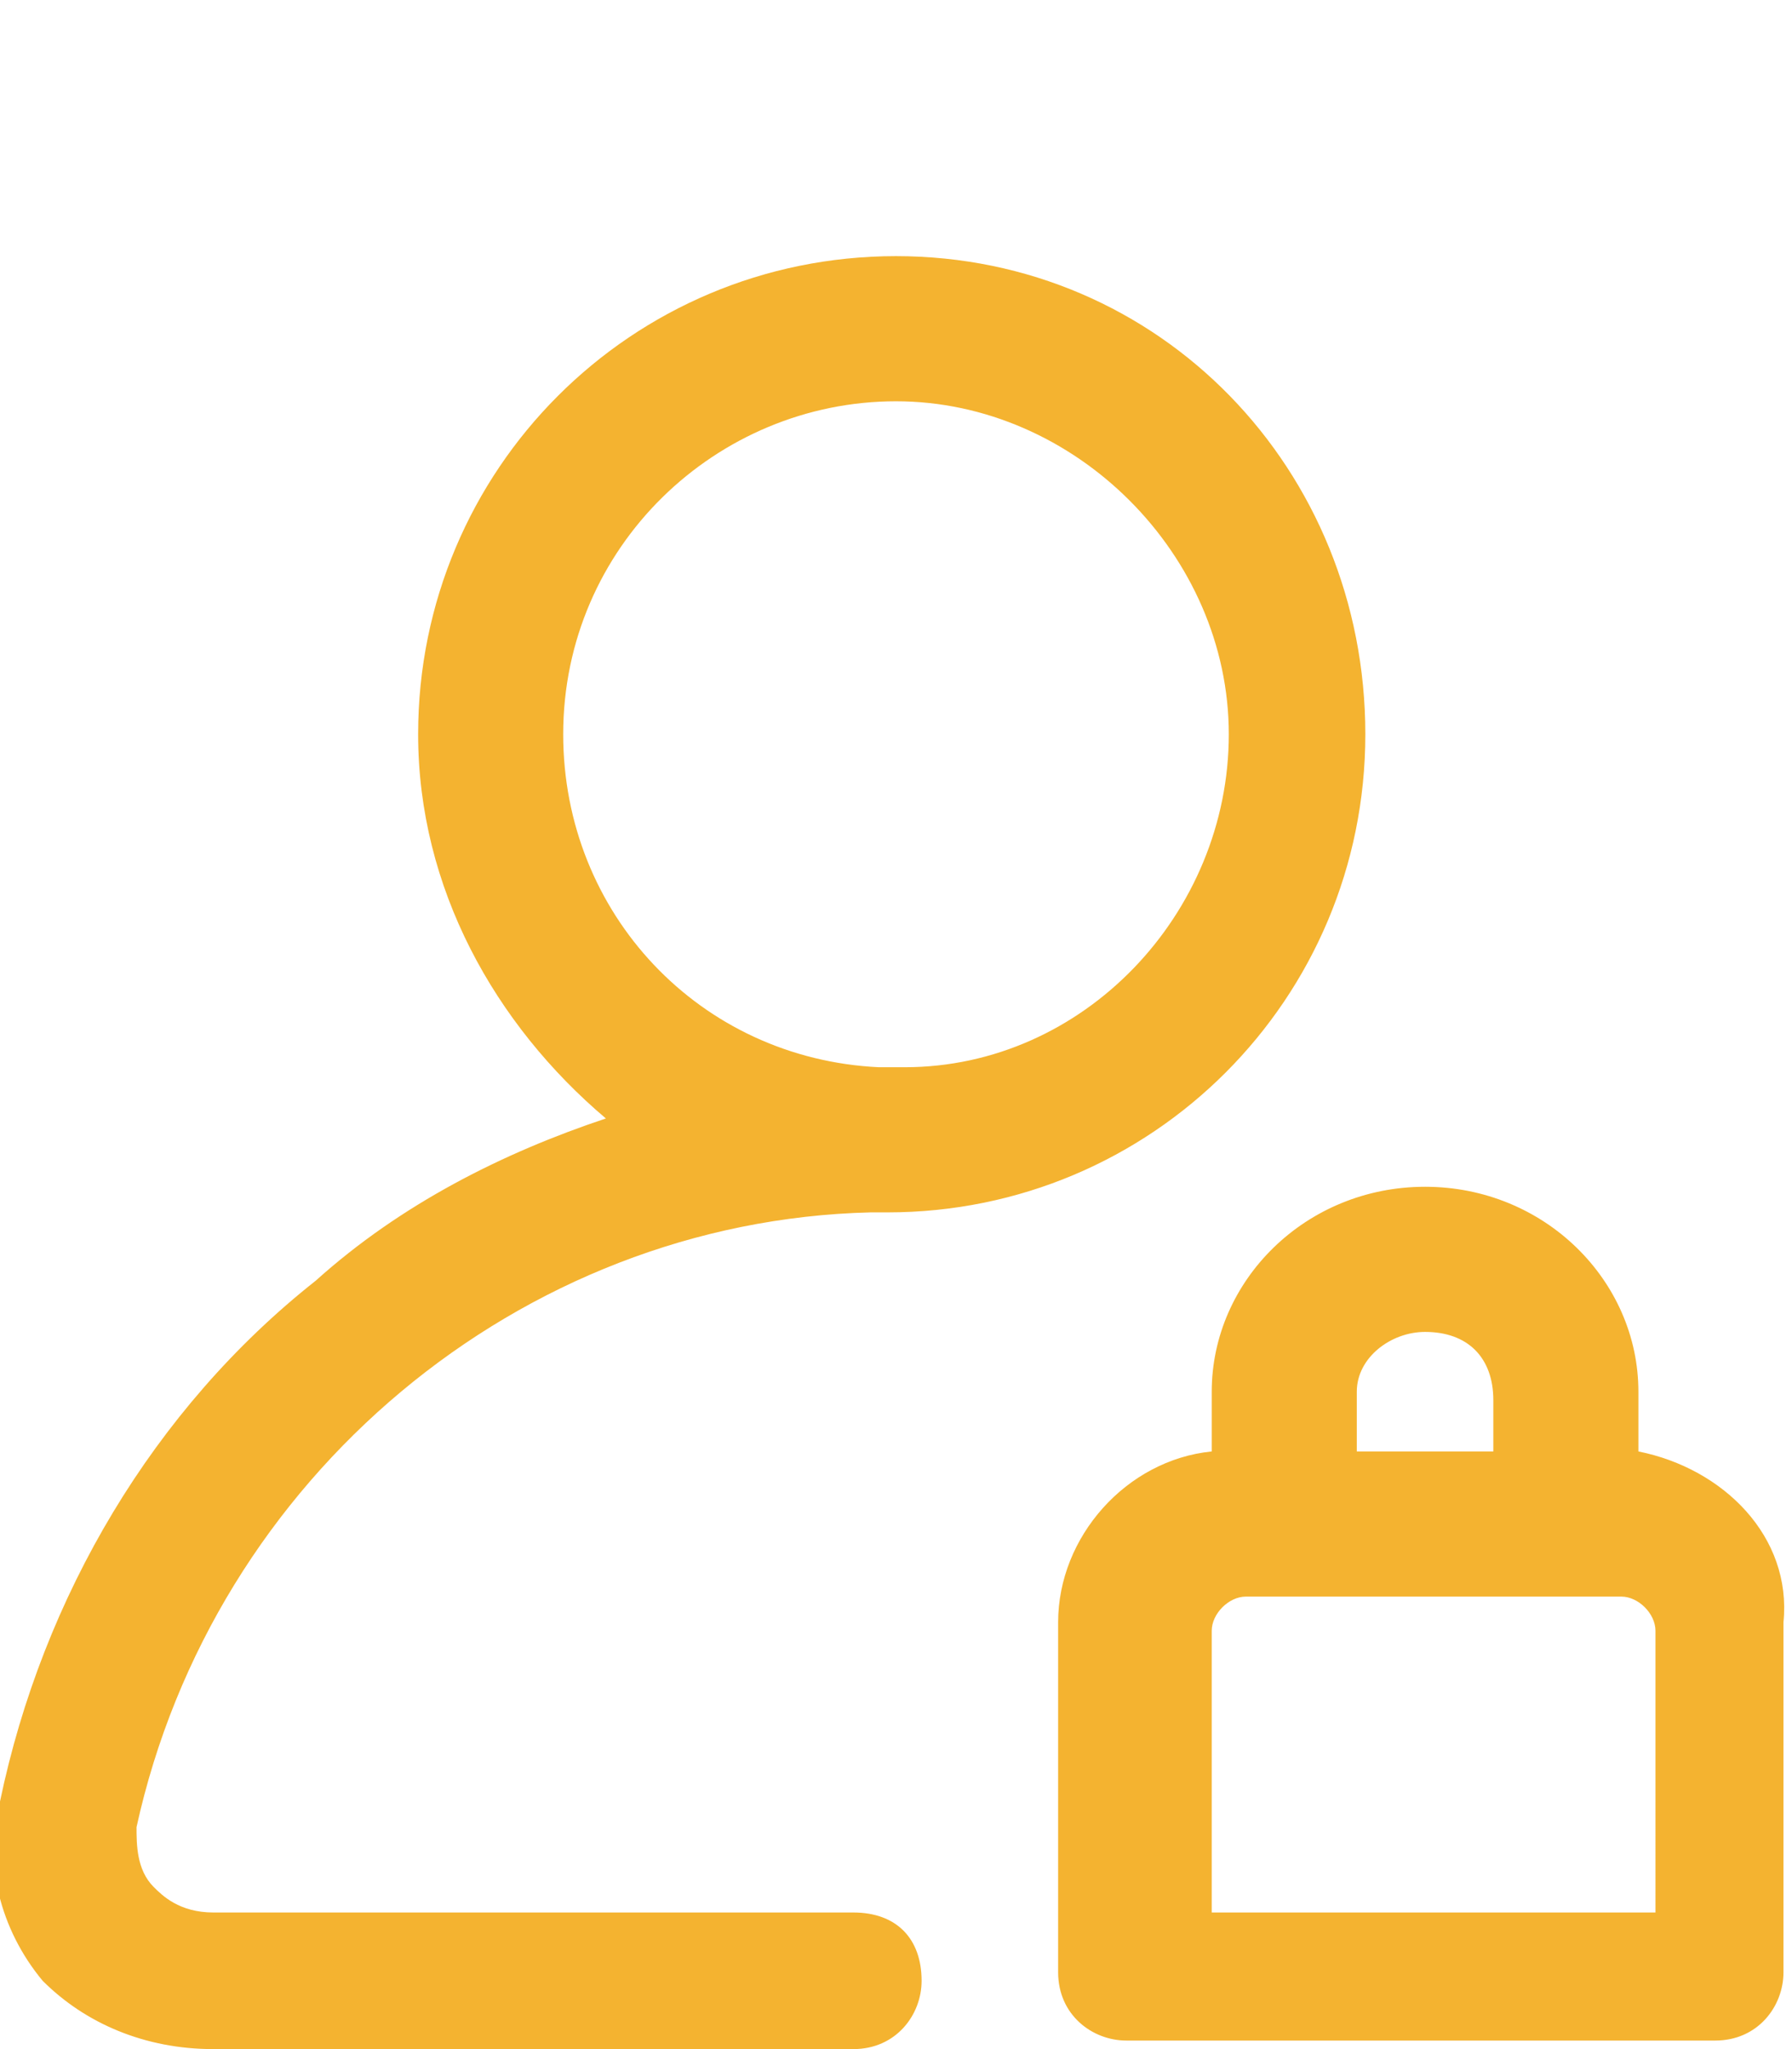 <?xml version="1.0" encoding="utf-8"?>
<!-- Generator: Adobe Illustrator 28.2.0, SVG Export Plug-In . SVG Version: 6.00 Build 0)  -->
<svg version="1.1" id="Capa_1" xmlns="http://www.w3.org/2000/svg" xmlns:xlink="http://www.w3.org/1999/xlink" x="0px" y="0px"
	 viewBox="0 0 21 24" style="enable-background:new 0 0 21 24;" xml:space="preserve">
<style type="text/css">
	.st0{fill:#F4B330;}
</style>
<path class="st0" d="M10,22.4H2.5c-0.4,0-0.6-0.2-0.7-0.3c-0.2-0.2-0.2-0.5-0.2-0.7c0.9-4.1,4.5-7.1,8.6-7.2c0.1,0,0.1,0,0.2,0
	c3.1,0,5.6-2.5,5.6-5.6S13.6,3,10.5,3C7.4,3,4.9,5.5,4.9,8.6c0,1.8,0.9,3.4,2.2,4.5c-1.2,0.4-2.4,1-3.4,1.9
	c-1.9,1.5-3.2,3.7-3.7,6.1c-0.2,0.7,0,1.5,0.5,2.1C1,23.7,1.7,24,2.5,24H10c0.5,0,0.8-0.4,0.8-0.8C10.8,22.7,10.5,22.4,10,22.4z
	 M6.6,8.6c0-2.2,1.8-3.9,3.9-3.9s3.9,1.8,3.9,3.9c0,2.1-1.7,3.9-3.8,3.9c0,0-0.1,0-0.1,0c-0.1,0-0.1,0-0.2,0
	C8.2,12.4,6.6,10.7,6.6,8.6z M19.2,17v-0.7c0-1.3-1.1-2.4-2.5-2.4c-1.4,0-2.5,1.1-2.5,2.4V17c-1,0.1-1.8,1-1.8,2v4.1
	c0,0.5,0.4,0.8,0.8,0.8h6.9c0.5,0,0.8-0.4,0.8-0.8v-4.1C21,18,20.2,17.2,19.2,17z M16.7,15.6c0.5,0,0.8,0.3,0.8,0.8V17h-1.6v-0.7
	C15.9,15.9,16.3,15.6,16.7,15.6z M19.4,22.4h-5.2v-3.3c0-0.2,0.2-0.4,0.4-0.4h4.4c0.2,0,0.4,0.2,0.4,0.4V22.4z"/>
</svg>
